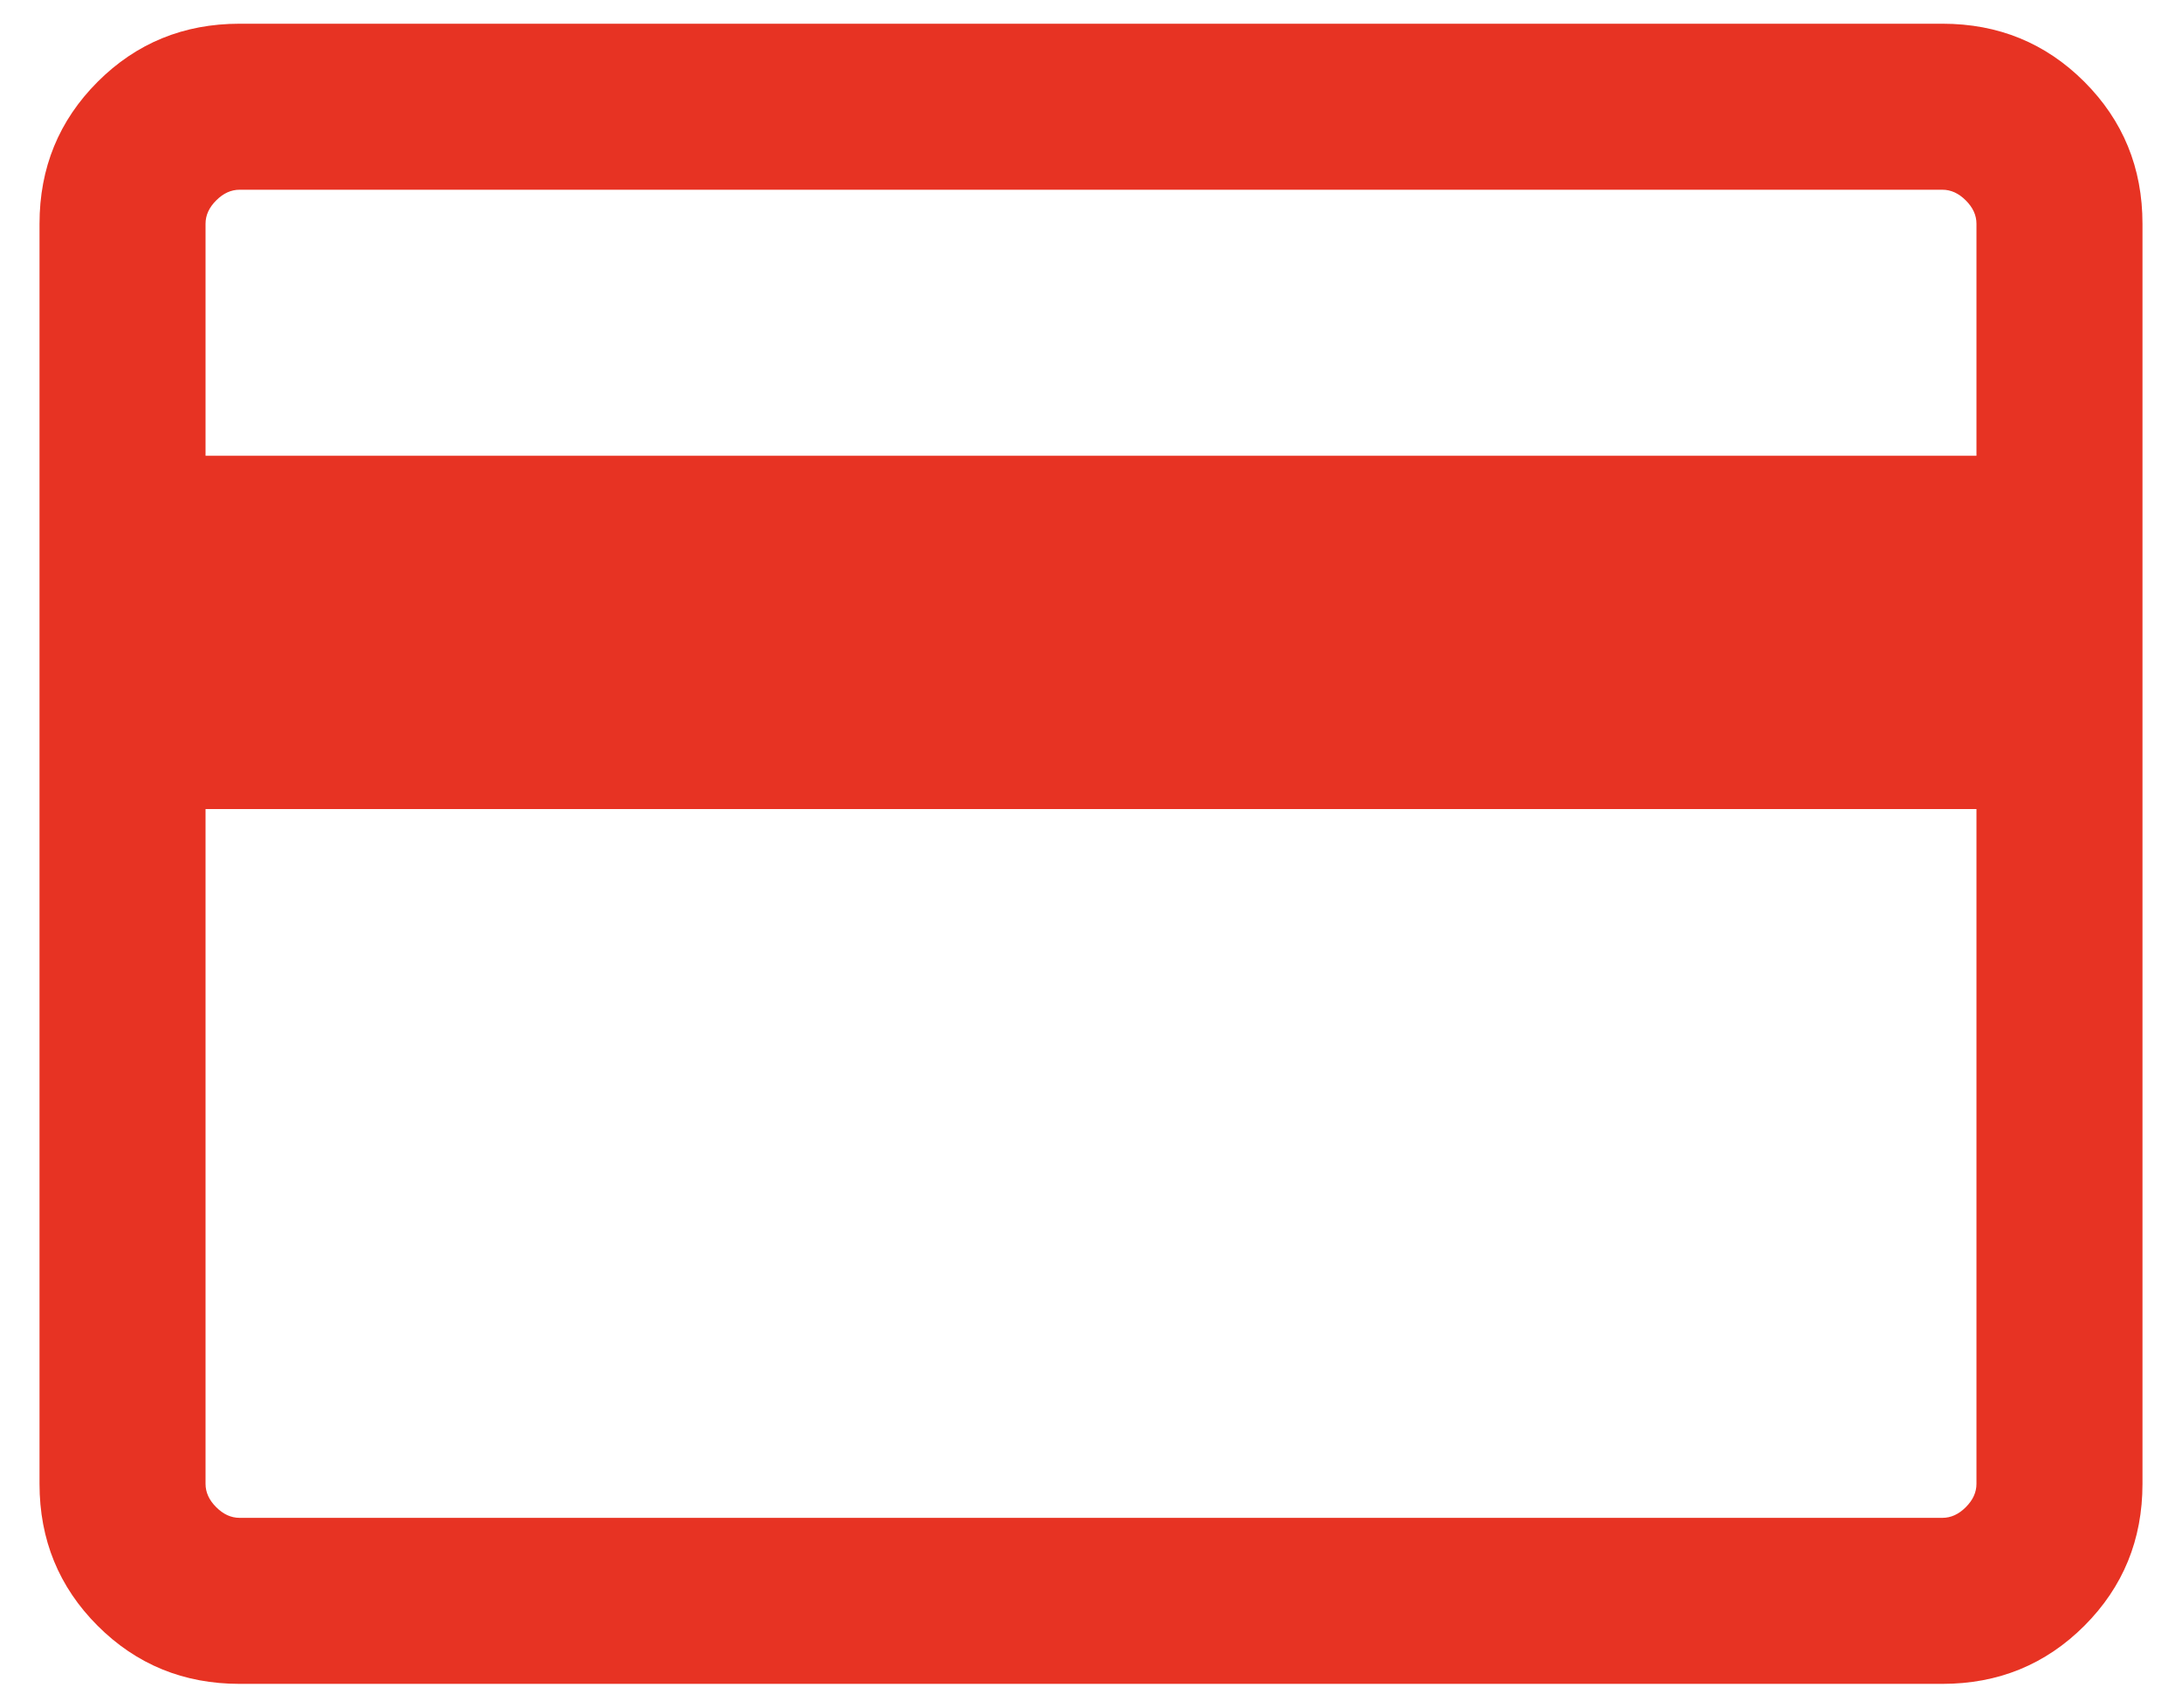 <svg width="46" height="36" viewBox="0 0 46 36" fill="none" xmlns="http://www.w3.org/2000/svg">
<path d="M45.167 4.718V31.282C45.167 32.461 44.758 33.458 43.942 34.275C43.125 35.092 42.127 35.5 40.949 35.5H5.051C3.873 35.5 2.875 35.092 2.058 34.275C1.242 33.458 0.833 32.461 0.833 31.282V4.718C0.833 3.539 1.242 2.542 2.058 1.725C2.875 0.908 3.873 0.5 5.051 0.5H40.949C42.127 0.5 43.125 0.908 43.942 1.725C44.758 2.542 45.167 3.539 45.167 4.718ZM4.333 9.609H41.667V4.718C41.667 4.538 41.592 4.374 41.442 4.225C41.293 4.075 41.128 4 40.949 4H5.051C4.872 4 4.707 4.075 4.558 4.225C4.408 4.374 4.333 4.538 4.333 4.718V9.609ZM4.333 17.057V31.282C4.333 31.462 4.408 31.626 4.558 31.775C4.707 31.925 4.872 32 5.051 32H40.949C41.128 32 41.293 31.925 41.442 31.775C41.592 31.626 41.667 31.462 41.667 31.282V17.057H4.333Z" fill="#E73323"/>
</svg>

